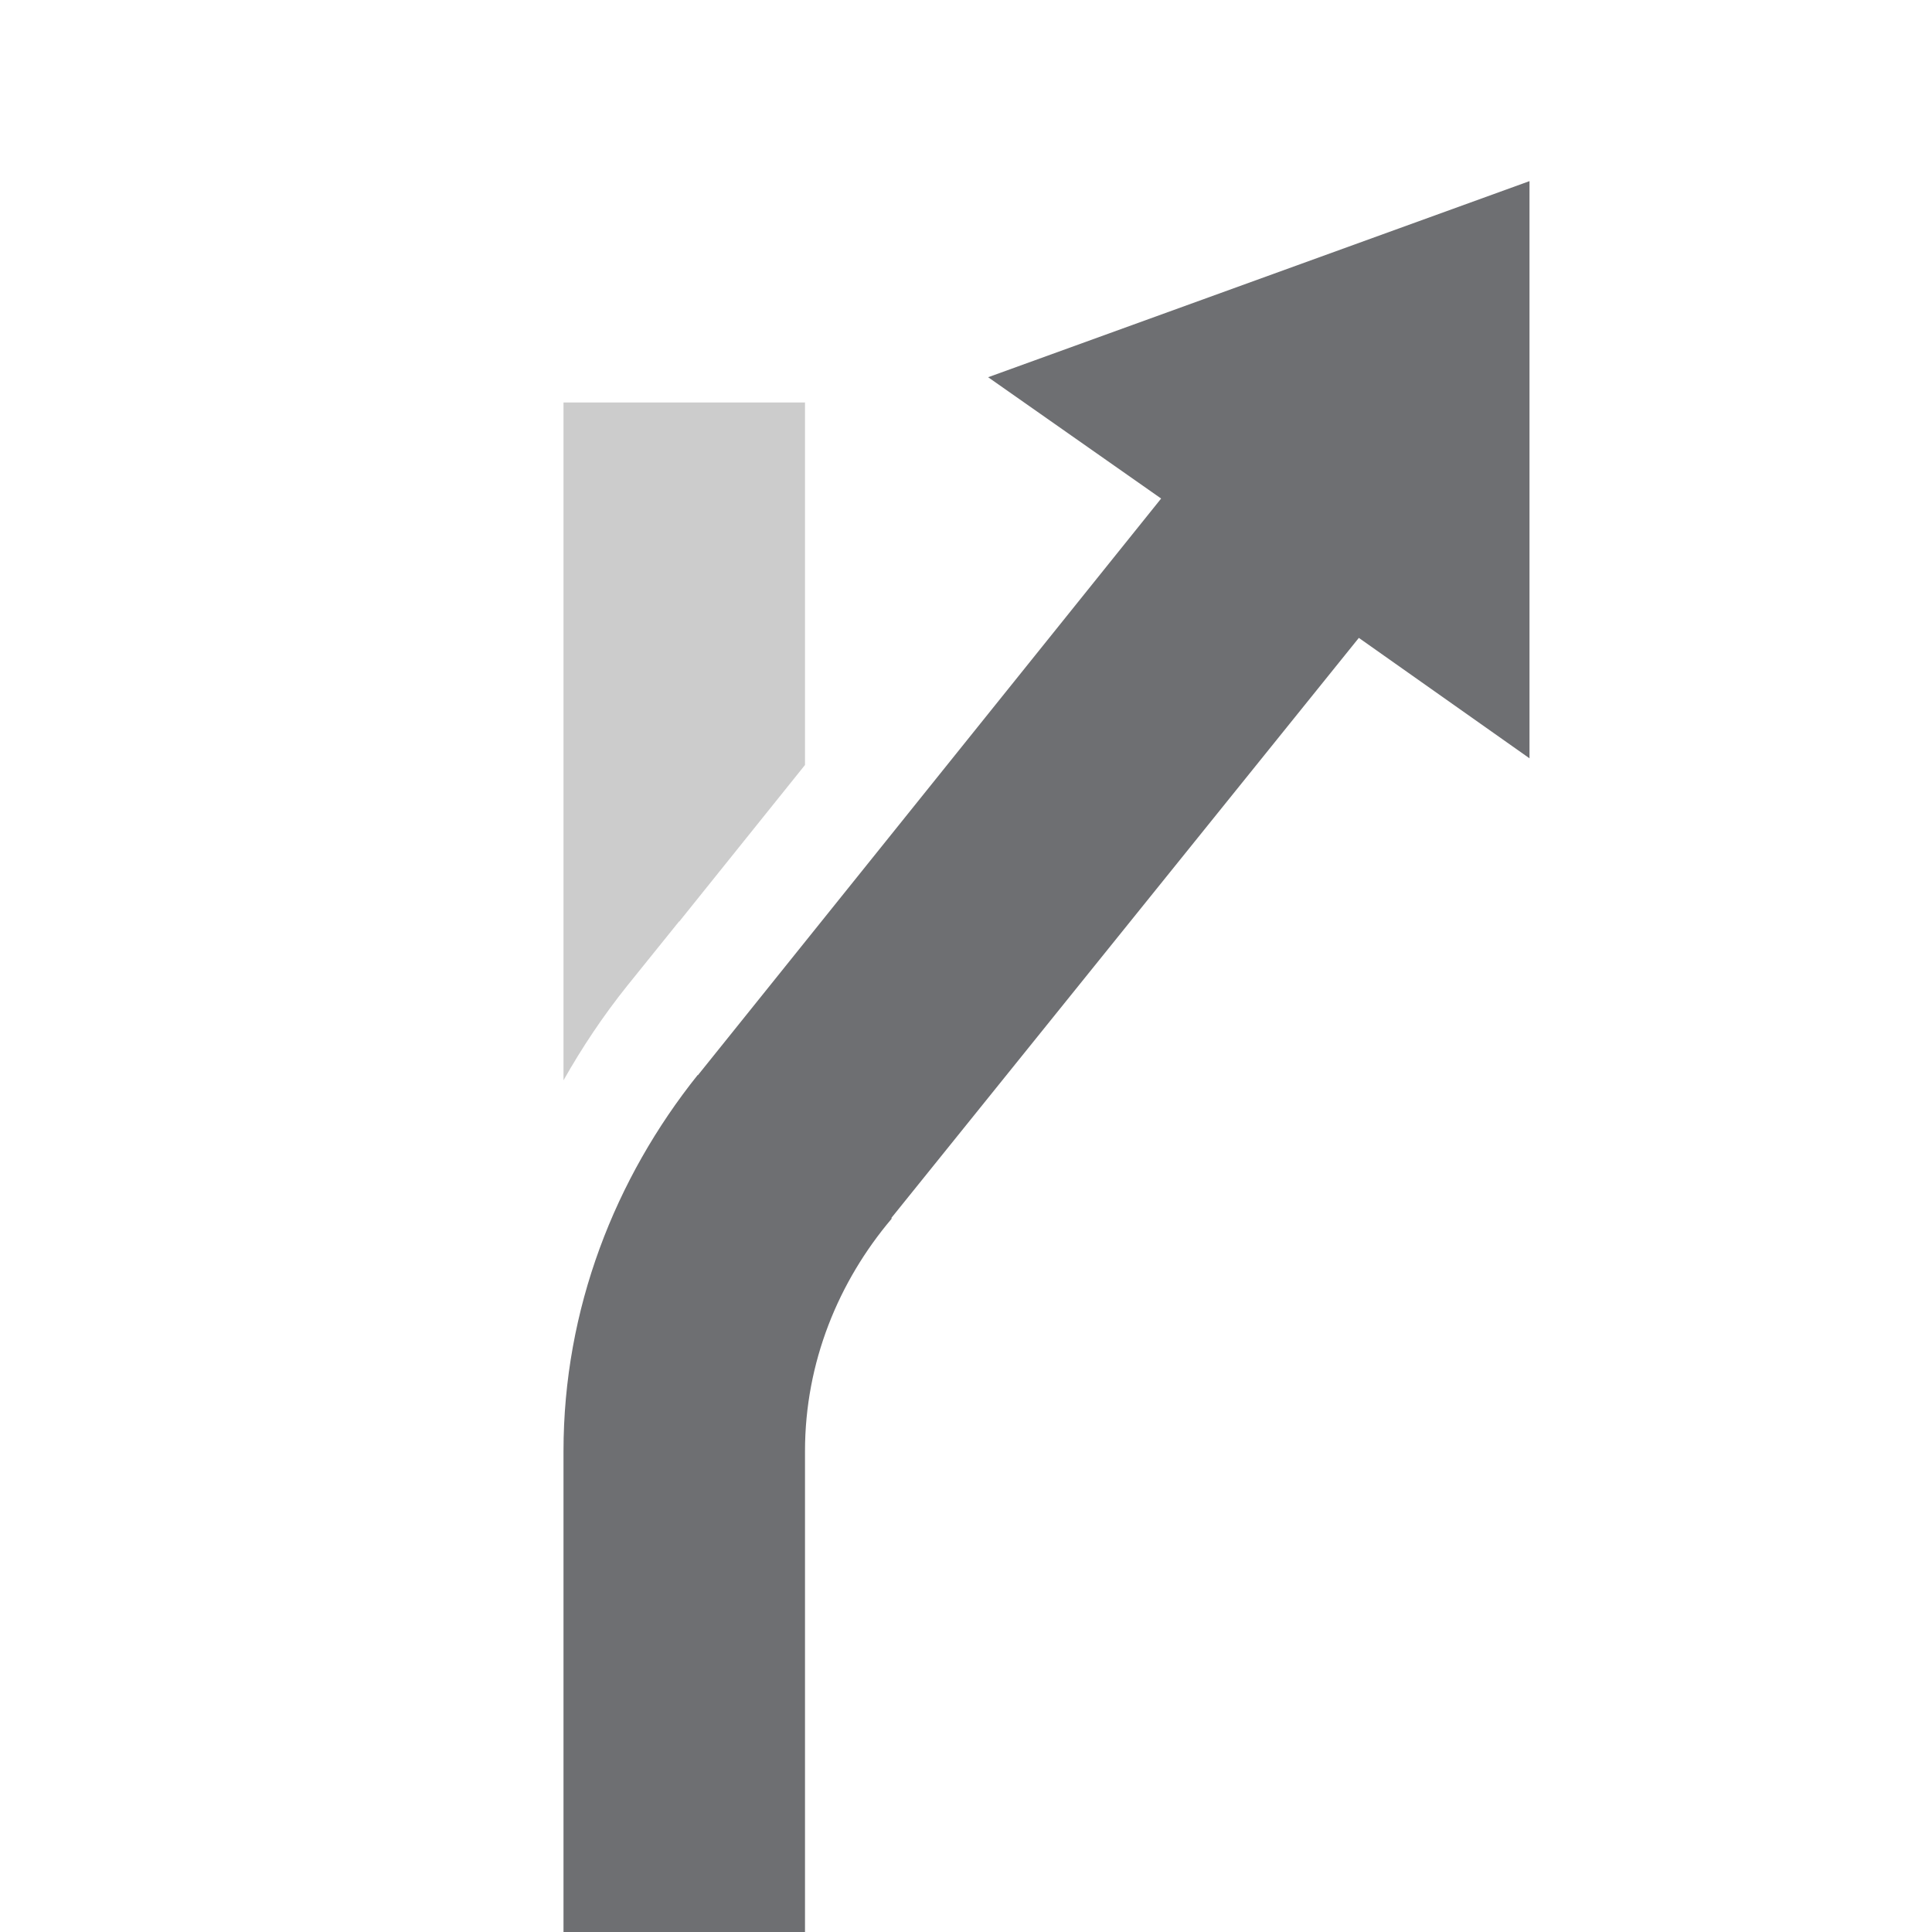 <?xml version="1.0" encoding="utf-8"?>
<!-- Generator: Adobe Illustrator 19.1.0, SVG Export Plug-In . SVG Version: 6.00 Build 0)  -->
<svg version="1.1" id="Icons" xmlns="http://www.w3.org/2000/svg" xmlns:xlink="http://www.w3.org/1999/xlink" x="0px" y="0px"
	 viewBox="0 0 24 24" enable-background="new 0 0 24 24" xml:space="preserve">
<path fill="#6E6F72" d="M8.667,13.354l0.003,0.002l5.754-7.163l-2.149-1.507L19,2.25v3.146v4.024
	l-2.12-1.496l-5.809,7.208l0.008,0.004C10.416,15.918,10,16.923,10,18.027V24H7v-5.973
	C7,16.258,7.642,14.636,8.667,13.354z"/>
<path fill="#CCCCCC" d="M10,5v4.503l-1.562,1.945l-0.002-0.002l-0.648,0.804
	C7.492,12.62,7.23,13.013,7,13.42V5H10z"/>
</svg>
